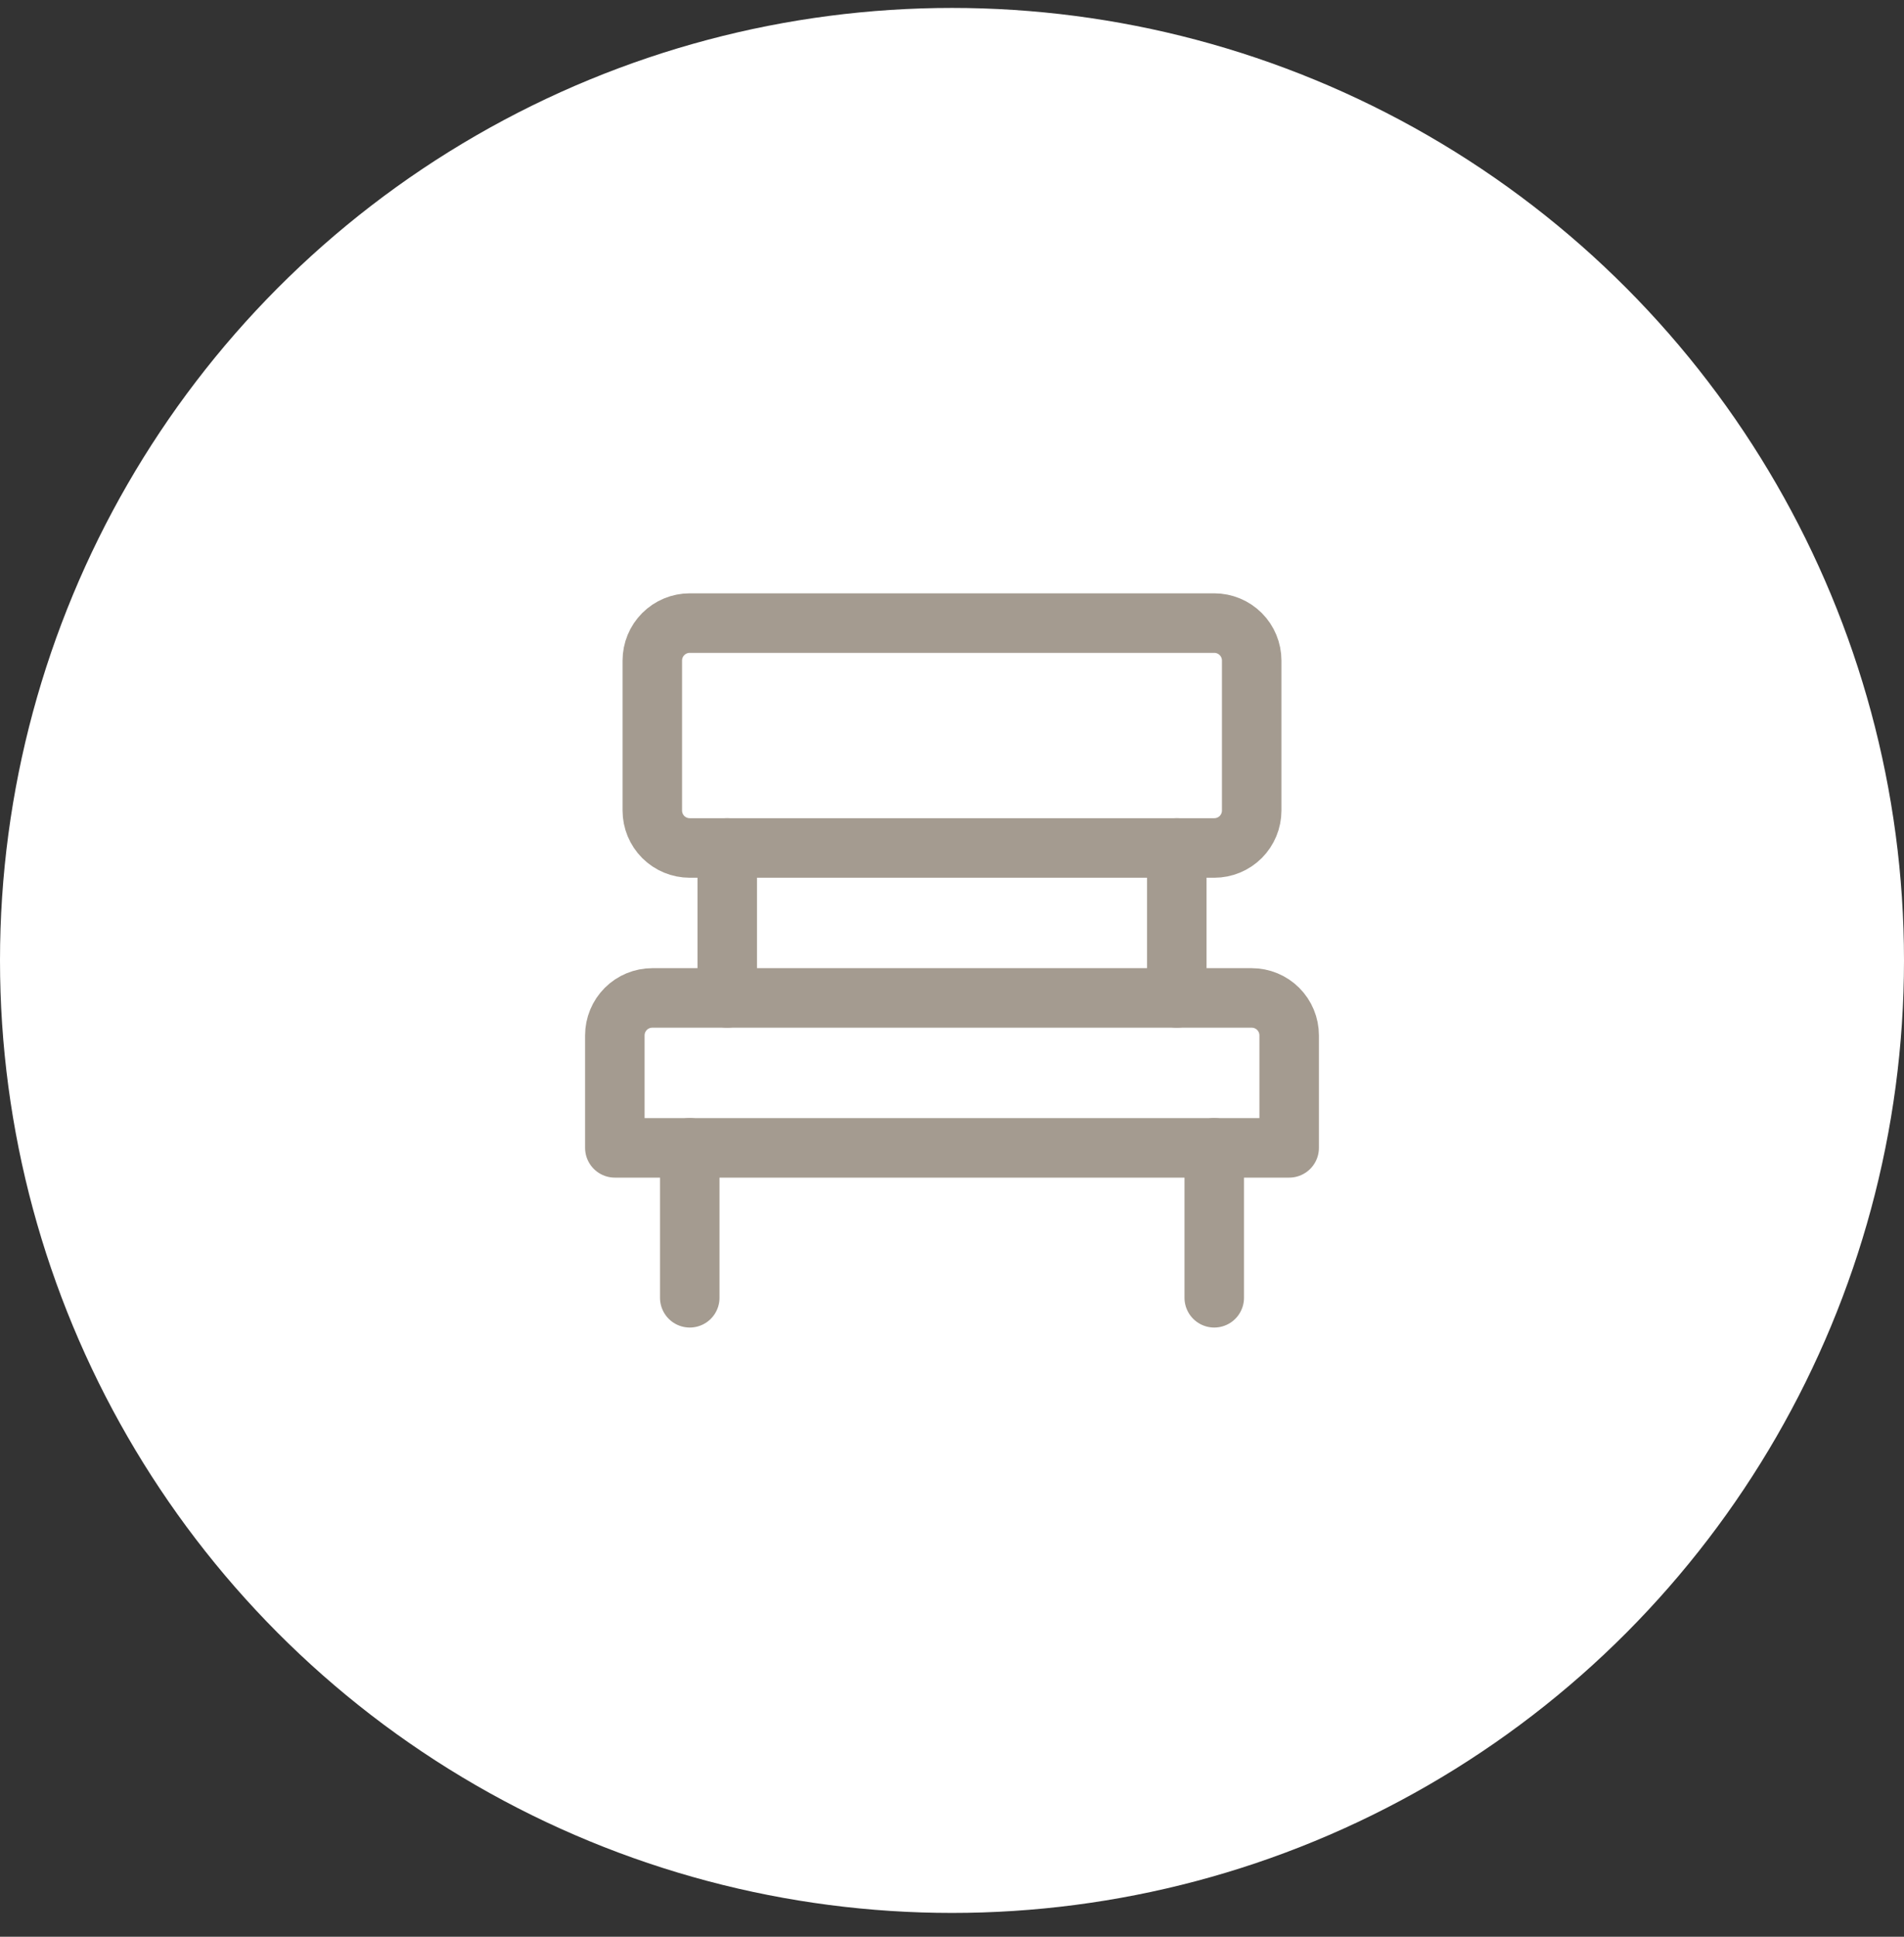 <?xml version="1.0" encoding="UTF-8"?> <svg xmlns="http://www.w3.org/2000/svg" width="60" height="61" viewBox="0 0 60 61" fill="none"><rect x="0" y="0" width="60" height="61" fill="#333333" stroke="none"/><circle cx="30" cy="30.25" r="30" fill="white"></circle><path d="M22.917 26.709V31.431M37.084 26.709V31.431M21.736 36.153V40.875M38.264 36.153V40.875" stroke="#A49B90" stroke-width="1.875" stroke-linecap="round" stroke-linejoin="round"></path><path d="M21.736 26.708H38.264C38.577 26.708 38.877 26.584 39.099 26.363C39.32 26.141 39.444 25.841 39.444 25.528V20.806C39.444 20.492 39.32 20.192 39.099 19.971C38.877 19.749 38.577 19.625 38.264 19.625H21.736C21.423 19.625 21.123 19.749 20.901 19.971C20.68 20.192 20.556 20.492 20.556 20.806V25.528C20.556 25.841 20.68 26.141 20.901 26.363C21.123 26.584 21.423 26.708 21.736 26.708ZM40.625 36.153H19.375V32.611C19.375 32.298 19.499 31.998 19.721 31.776C19.942 31.555 20.242 31.431 20.556 31.431H39.444C39.758 31.431 40.058 31.555 40.279 31.776C40.501 31.998 40.625 32.298 40.625 32.611V36.153Z" stroke="#A49B90" stroke-width="1.875" stroke-linecap="round" stroke-linejoin="round"></path></svg> 